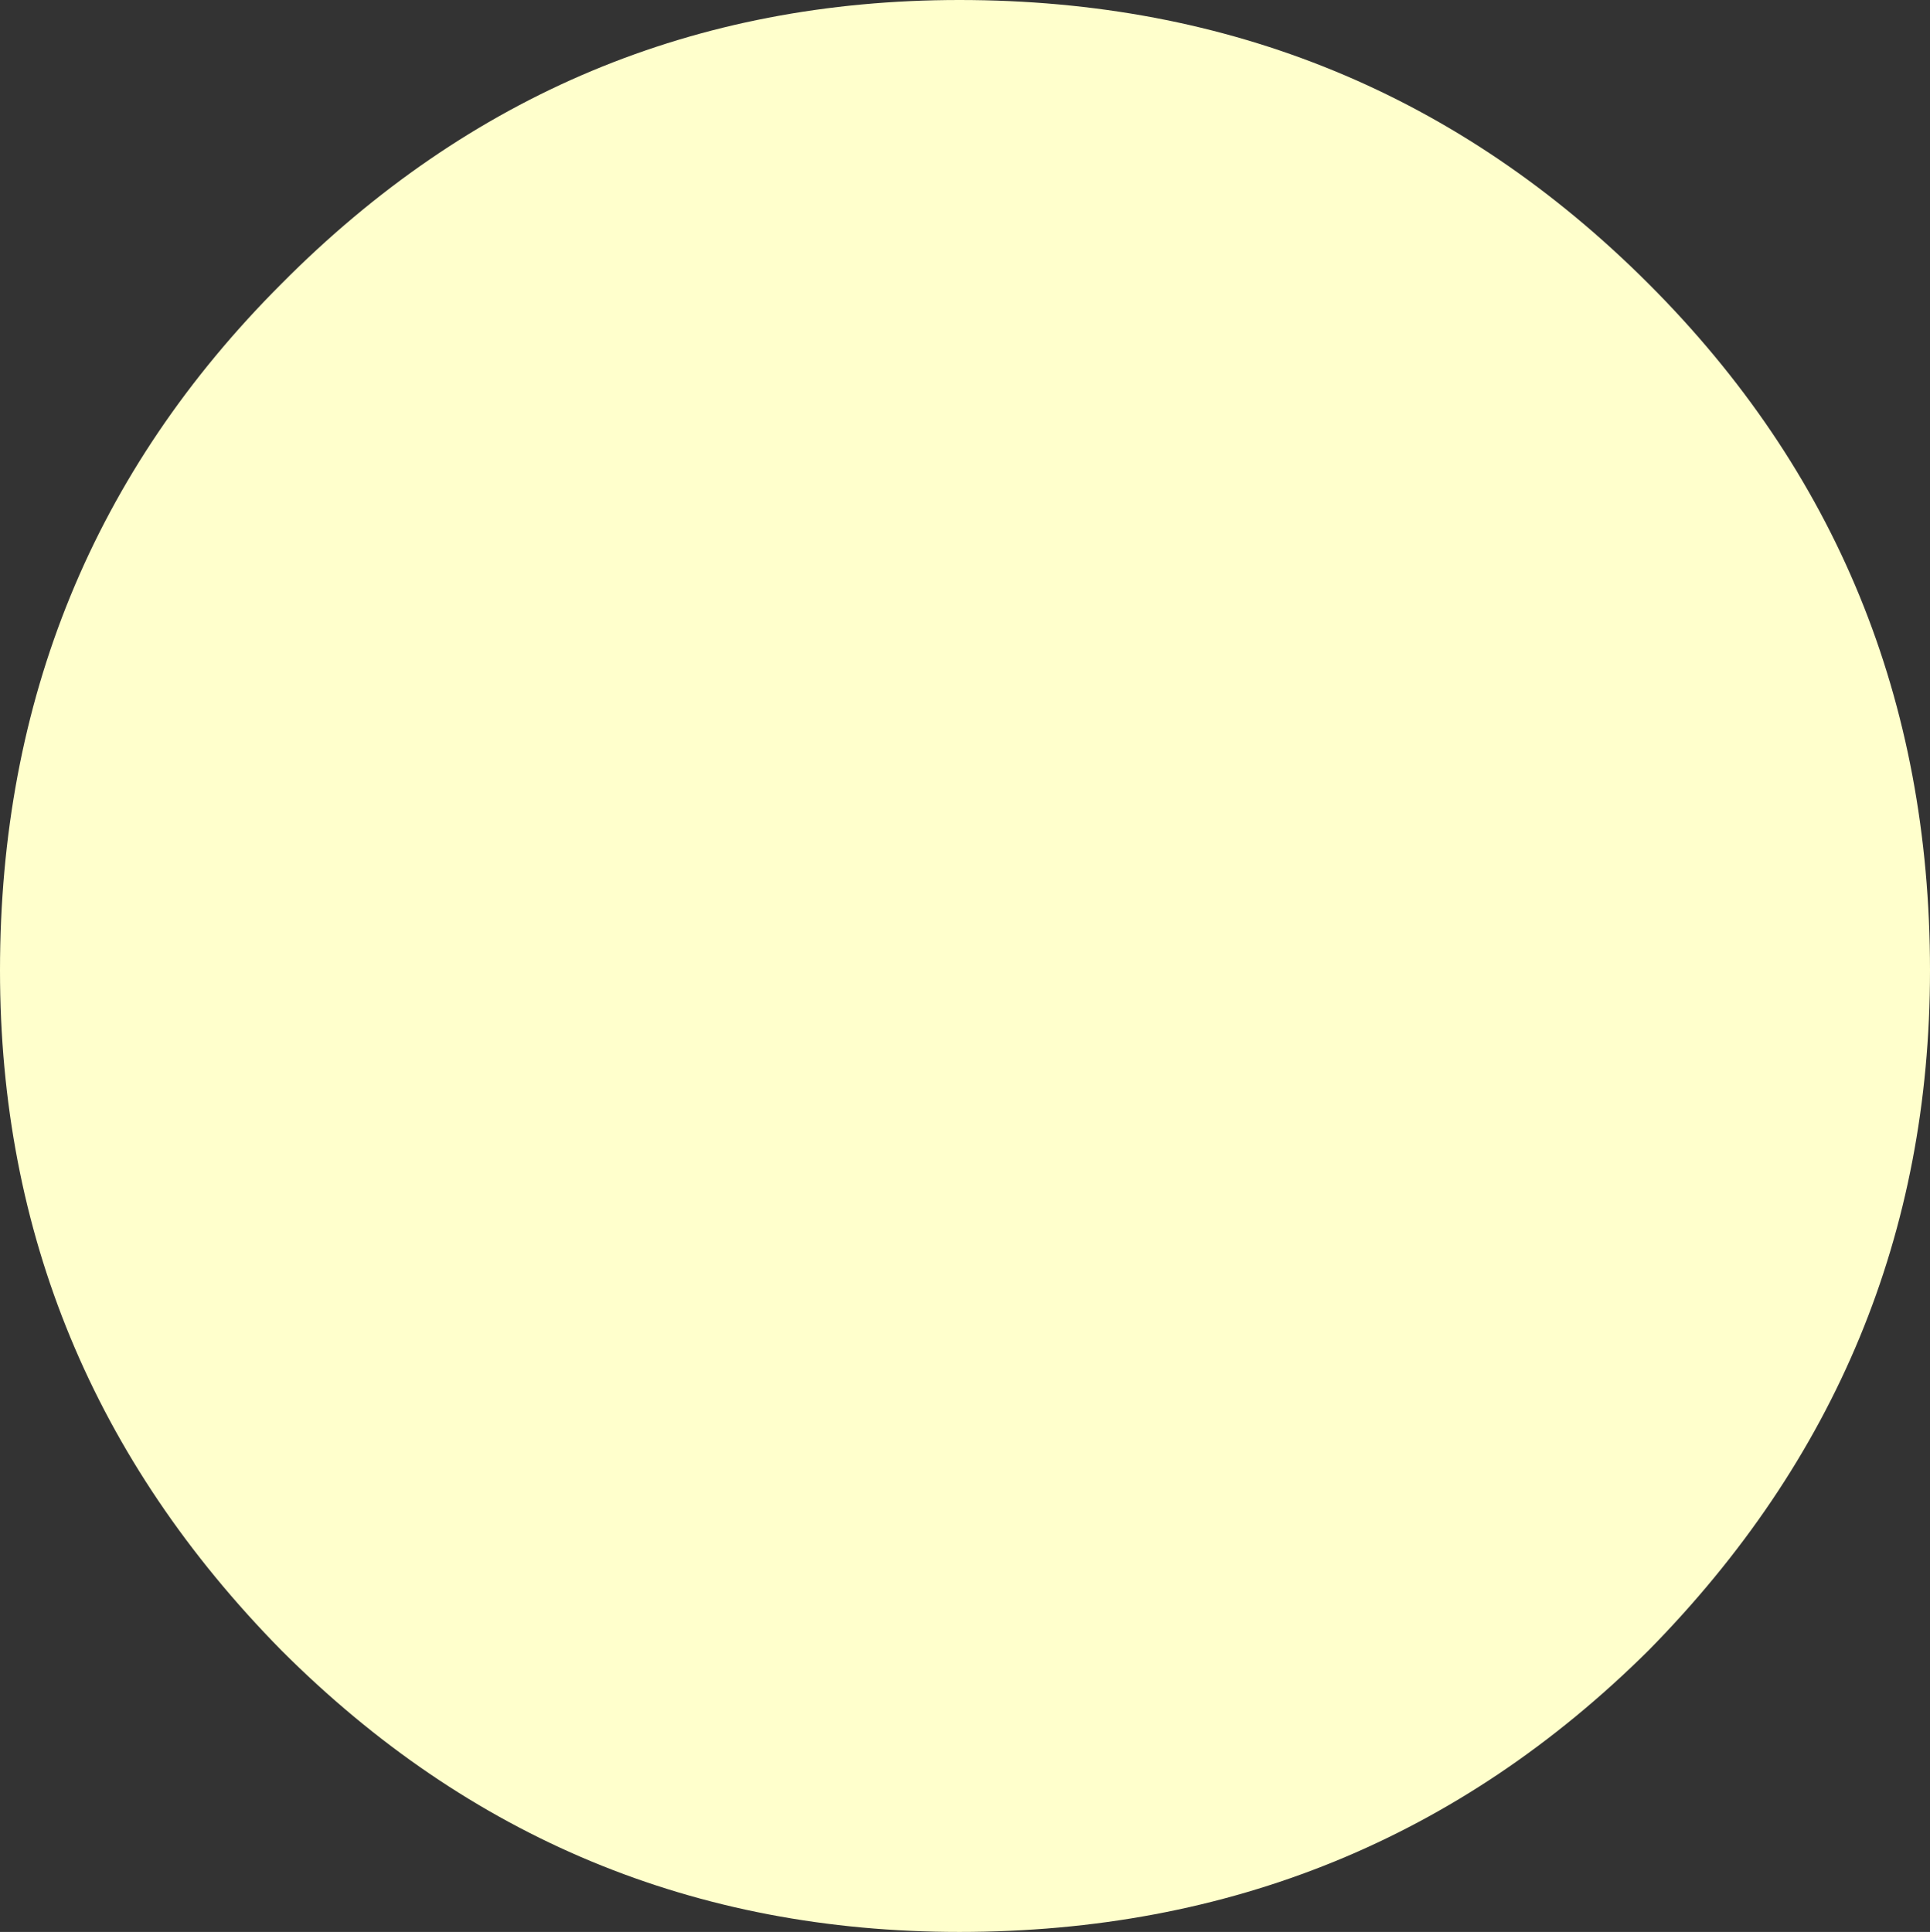 <?xml version="1.0" encoding="UTF-8" standalone="no"?>
<svg xmlns:xlink="http://www.w3.org/1999/xlink" height="42.9px" width="42.85px" xmlns="http://www.w3.org/2000/svg">
  <rect width="100%" height="100%" fill="#333333" stroke="none"/>
  <g transform="matrix(1.0, 0.0, 0.0, 1.0, 21.4, 21.45)">
    <path d="M21.45 0.1 Q21.45 8.85 15.2 15.2 8.9 21.45 -0.1 21.45 -8.9 21.45 -15.15 15.2 -21.4 8.85 -21.4 0.1 -21.4 -8.9 -15.15 -15.15 -8.9 -21.45 -0.1 -21.45 8.9 -21.45 15.2 -15.15 21.45 -8.9 21.45 0.1" fill="#ffffcc" fill-rule="evenodd" stroke="none"/>
  </g>
</svg>
